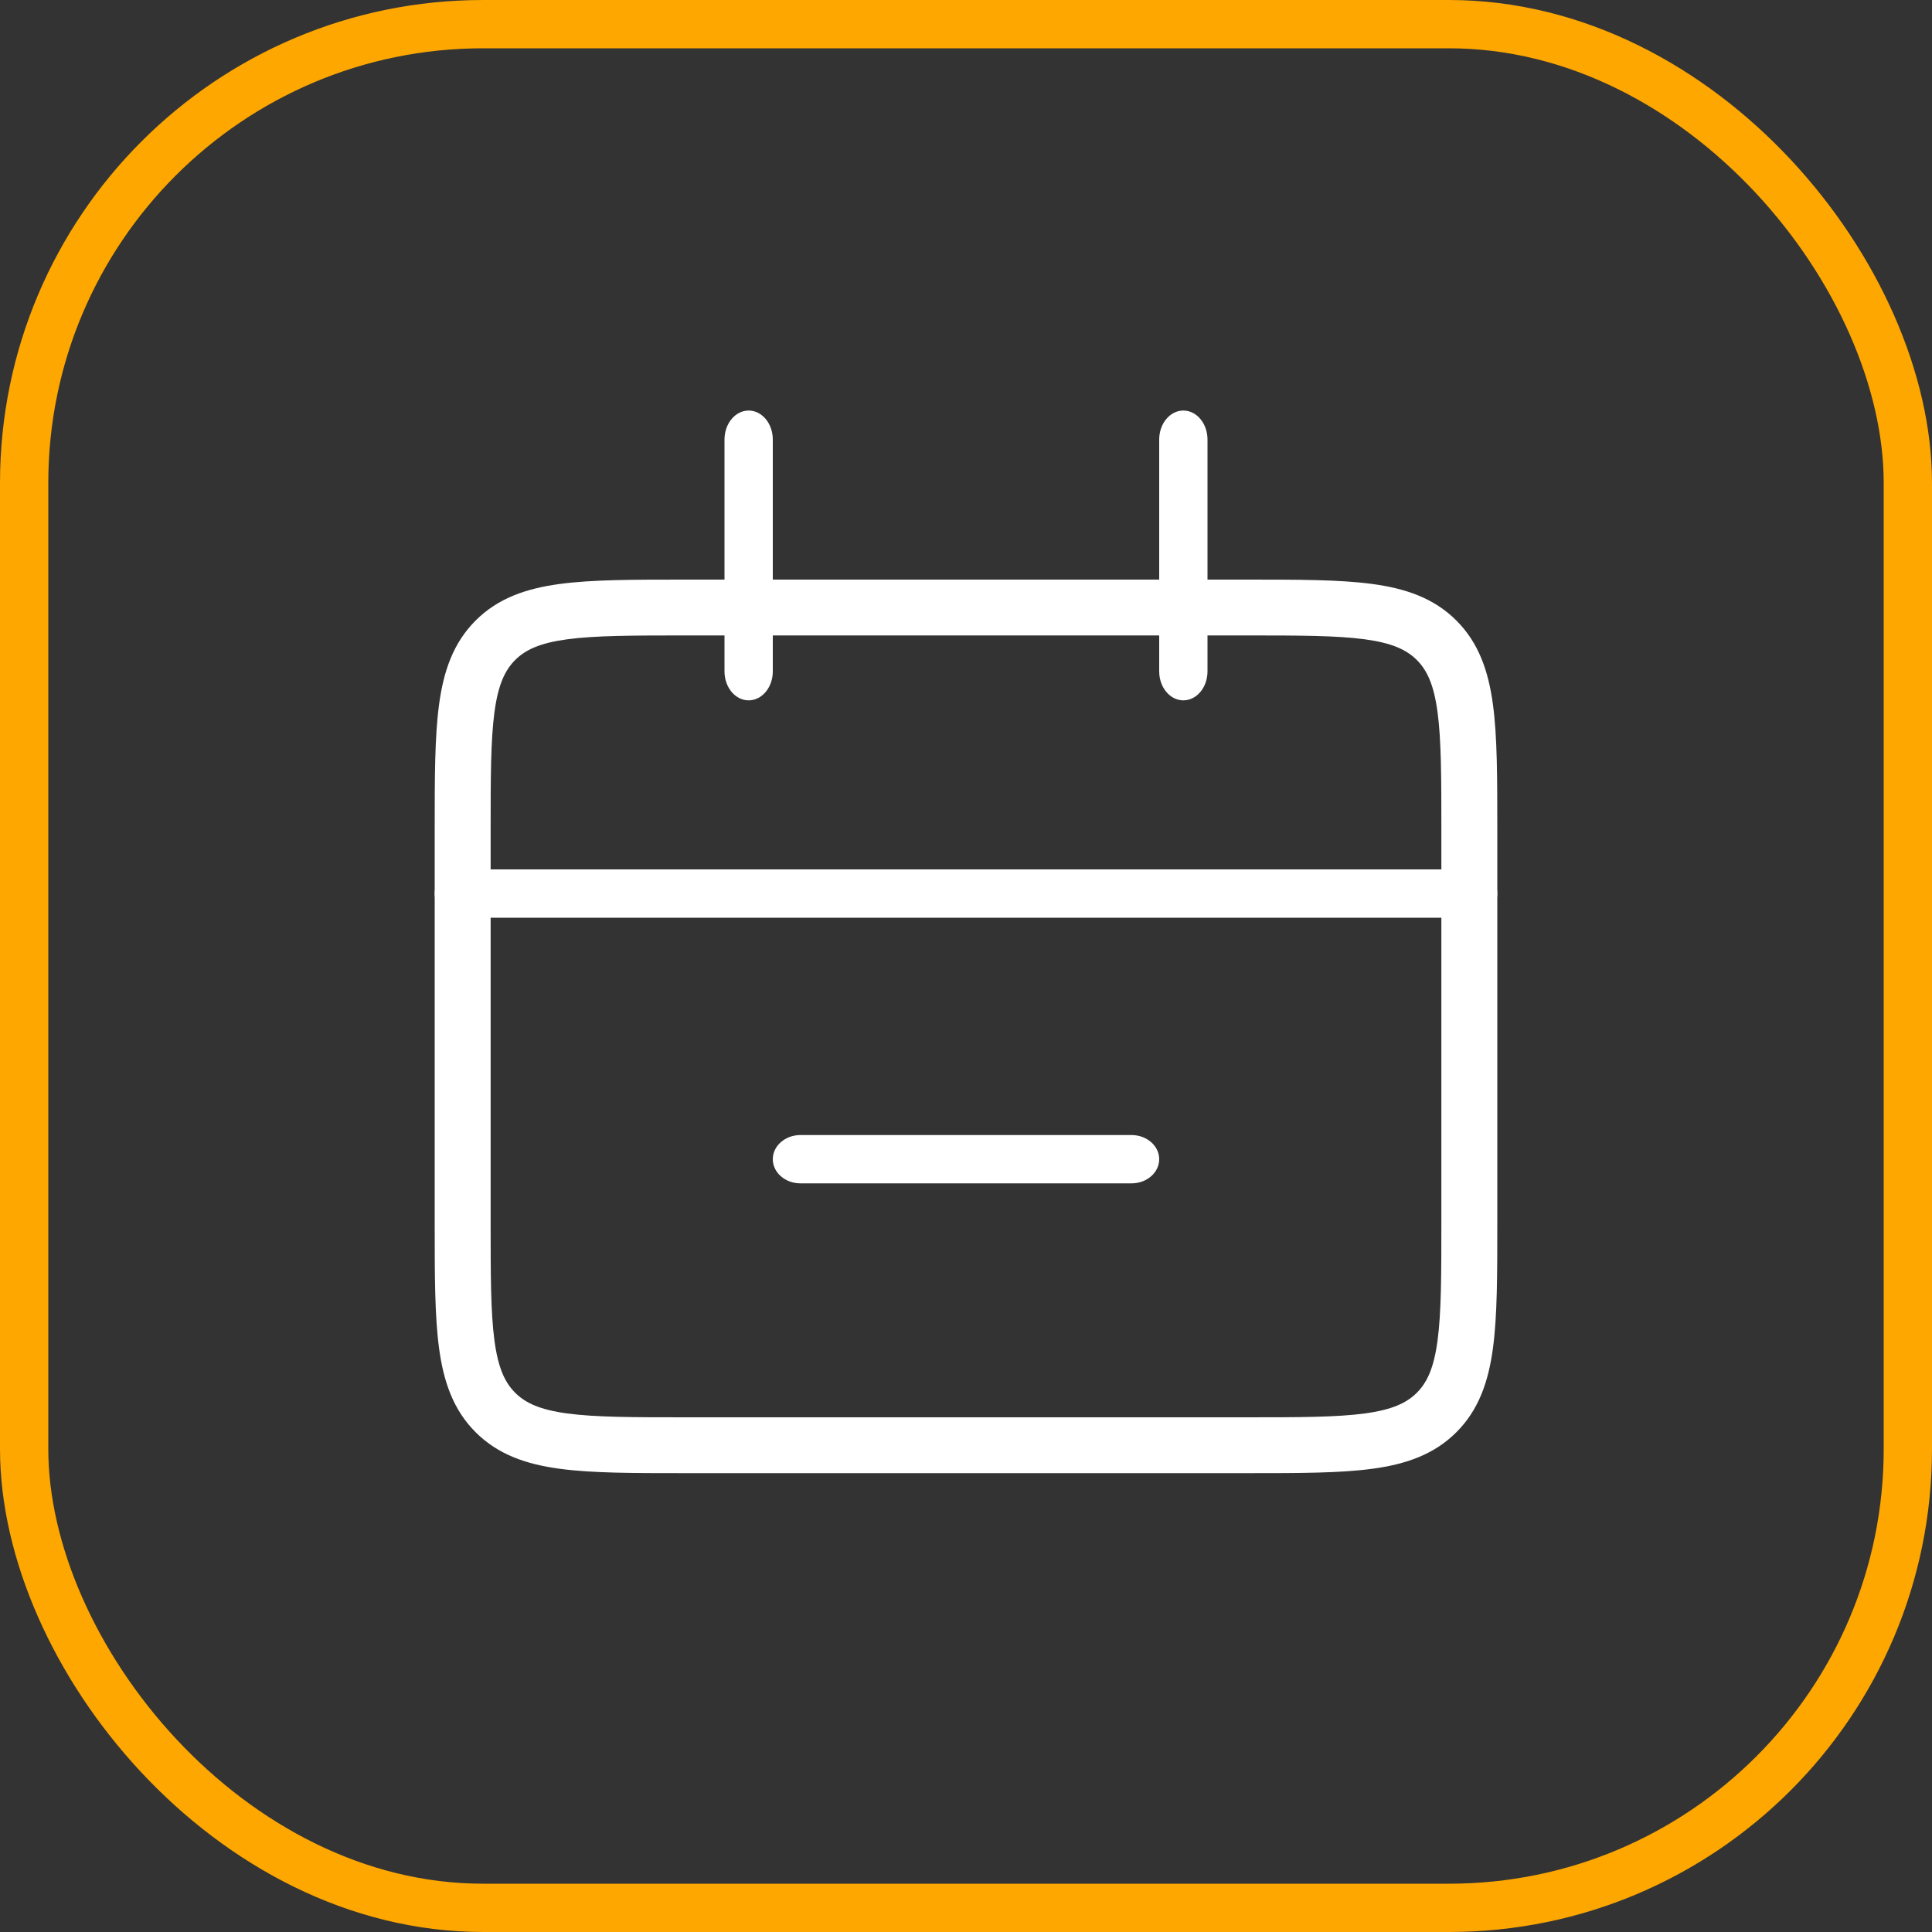 <?xml version="1.0" encoding="UTF-8"?> <svg xmlns="http://www.w3.org/2000/svg" width="80" height="80" viewBox="0 0 80 80" fill="none"><rect x="0" y="0" width="80" height="80" fill="#333333" stroke="none"/> <rect x="1" y="1" width="78" height="78" rx="19" stroke="#FDA700" stroke-width="2"></rect> <path fill-rule="evenodd" clip-rule="evenodd" d="M28.336 24H51.664C53.775 24 55.477 24 56.815 24.18C58.205 24.366 59.375 24.765 60.304 25.693C61.234 26.621 61.633 27.79 61.82 29.177C62 30.514 62 32.213 62 34.322V50.678C62 52.787 62 54.486 61.82 55.823C61.633 57.21 61.234 58.379 60.304 59.307C59.375 60.235 58.205 60.634 56.815 60.82C55.477 61 53.775 61 51.664 61H28.336C26.225 61 24.523 61 23.185 60.82C21.795 60.634 20.625 60.235 19.696 59.307C18.766 58.379 18.367 57.21 18.18 55.823C18 54.486 18 52.787 18 50.678V34.322C18 32.213 18 30.514 18.18 29.177C18.367 27.79 18.766 26.621 19.696 25.693C20.625 24.765 21.795 24.366 23.185 24.18C24.523 24 26.225 24 28.336 24ZM23.493 26.471C22.36 26.624 21.761 26.902 21.333 27.328C20.906 27.755 20.627 28.354 20.475 29.485C20.318 30.65 20.316 32.193 20.316 34.406V50.594C20.316 52.807 20.318 54.35 20.475 55.515C20.627 56.646 20.906 57.245 21.333 57.672C21.761 58.098 22.36 58.376 23.493 58.529C24.659 58.685 26.205 58.688 28.421 58.688H51.579C53.795 58.688 55.341 58.685 56.507 58.529C57.64 58.376 58.239 58.098 58.667 57.672C59.094 57.245 59.373 56.646 59.525 55.515C59.682 54.35 59.684 52.807 59.684 50.594V34.406C59.684 32.193 59.682 30.65 59.525 29.485C59.373 28.354 59.094 27.755 58.667 27.328C58.239 26.902 57.64 26.624 56.507 26.471C55.341 26.315 53.795 26.312 51.579 26.312H28.421C26.205 26.312 24.659 26.315 23.493 26.471Z" fill="white"></path> <path fill-rule="evenodd" clip-rule="evenodd" d="M18 37C18 36.448 18.518 36 19.158 36L60.842 36C61.482 36 62 36.448 62 37C62 37.552 61.482 38 60.842 38L19.158 38C18.518 38 18 37.552 18 37Z" fill="white"></path> <path fill-rule="evenodd" clip-rule="evenodd" d="M32 48C32 47.448 32.512 47 33.143 47H46.857C47.488 47 48 47.448 48 48C48 48.552 47.488 49 46.857 49H33.143C32.512 49 32 48.552 32 48Z" fill="white"></path> <path fill-rule="evenodd" clip-rule="evenodd" d="M31 17C31.552 17 32 17.537 32 18.2L32 27.8C32 28.463 31.552 29 31 29C30.448 29 30 28.463 30 27.8L30 18.2C30 17.537 30.448 17 31 17Z" fill="white"></path> <path fill-rule="evenodd" clip-rule="evenodd" d="M49 17C49.552 17 50 17.537 50 18.2L50 27.8C50 28.463 49.552 29 49 29C48.448 29 48 28.463 48 27.8L48 18.2C48 17.537 48.448 17 49 17Z" fill="white"></path> </svg> 